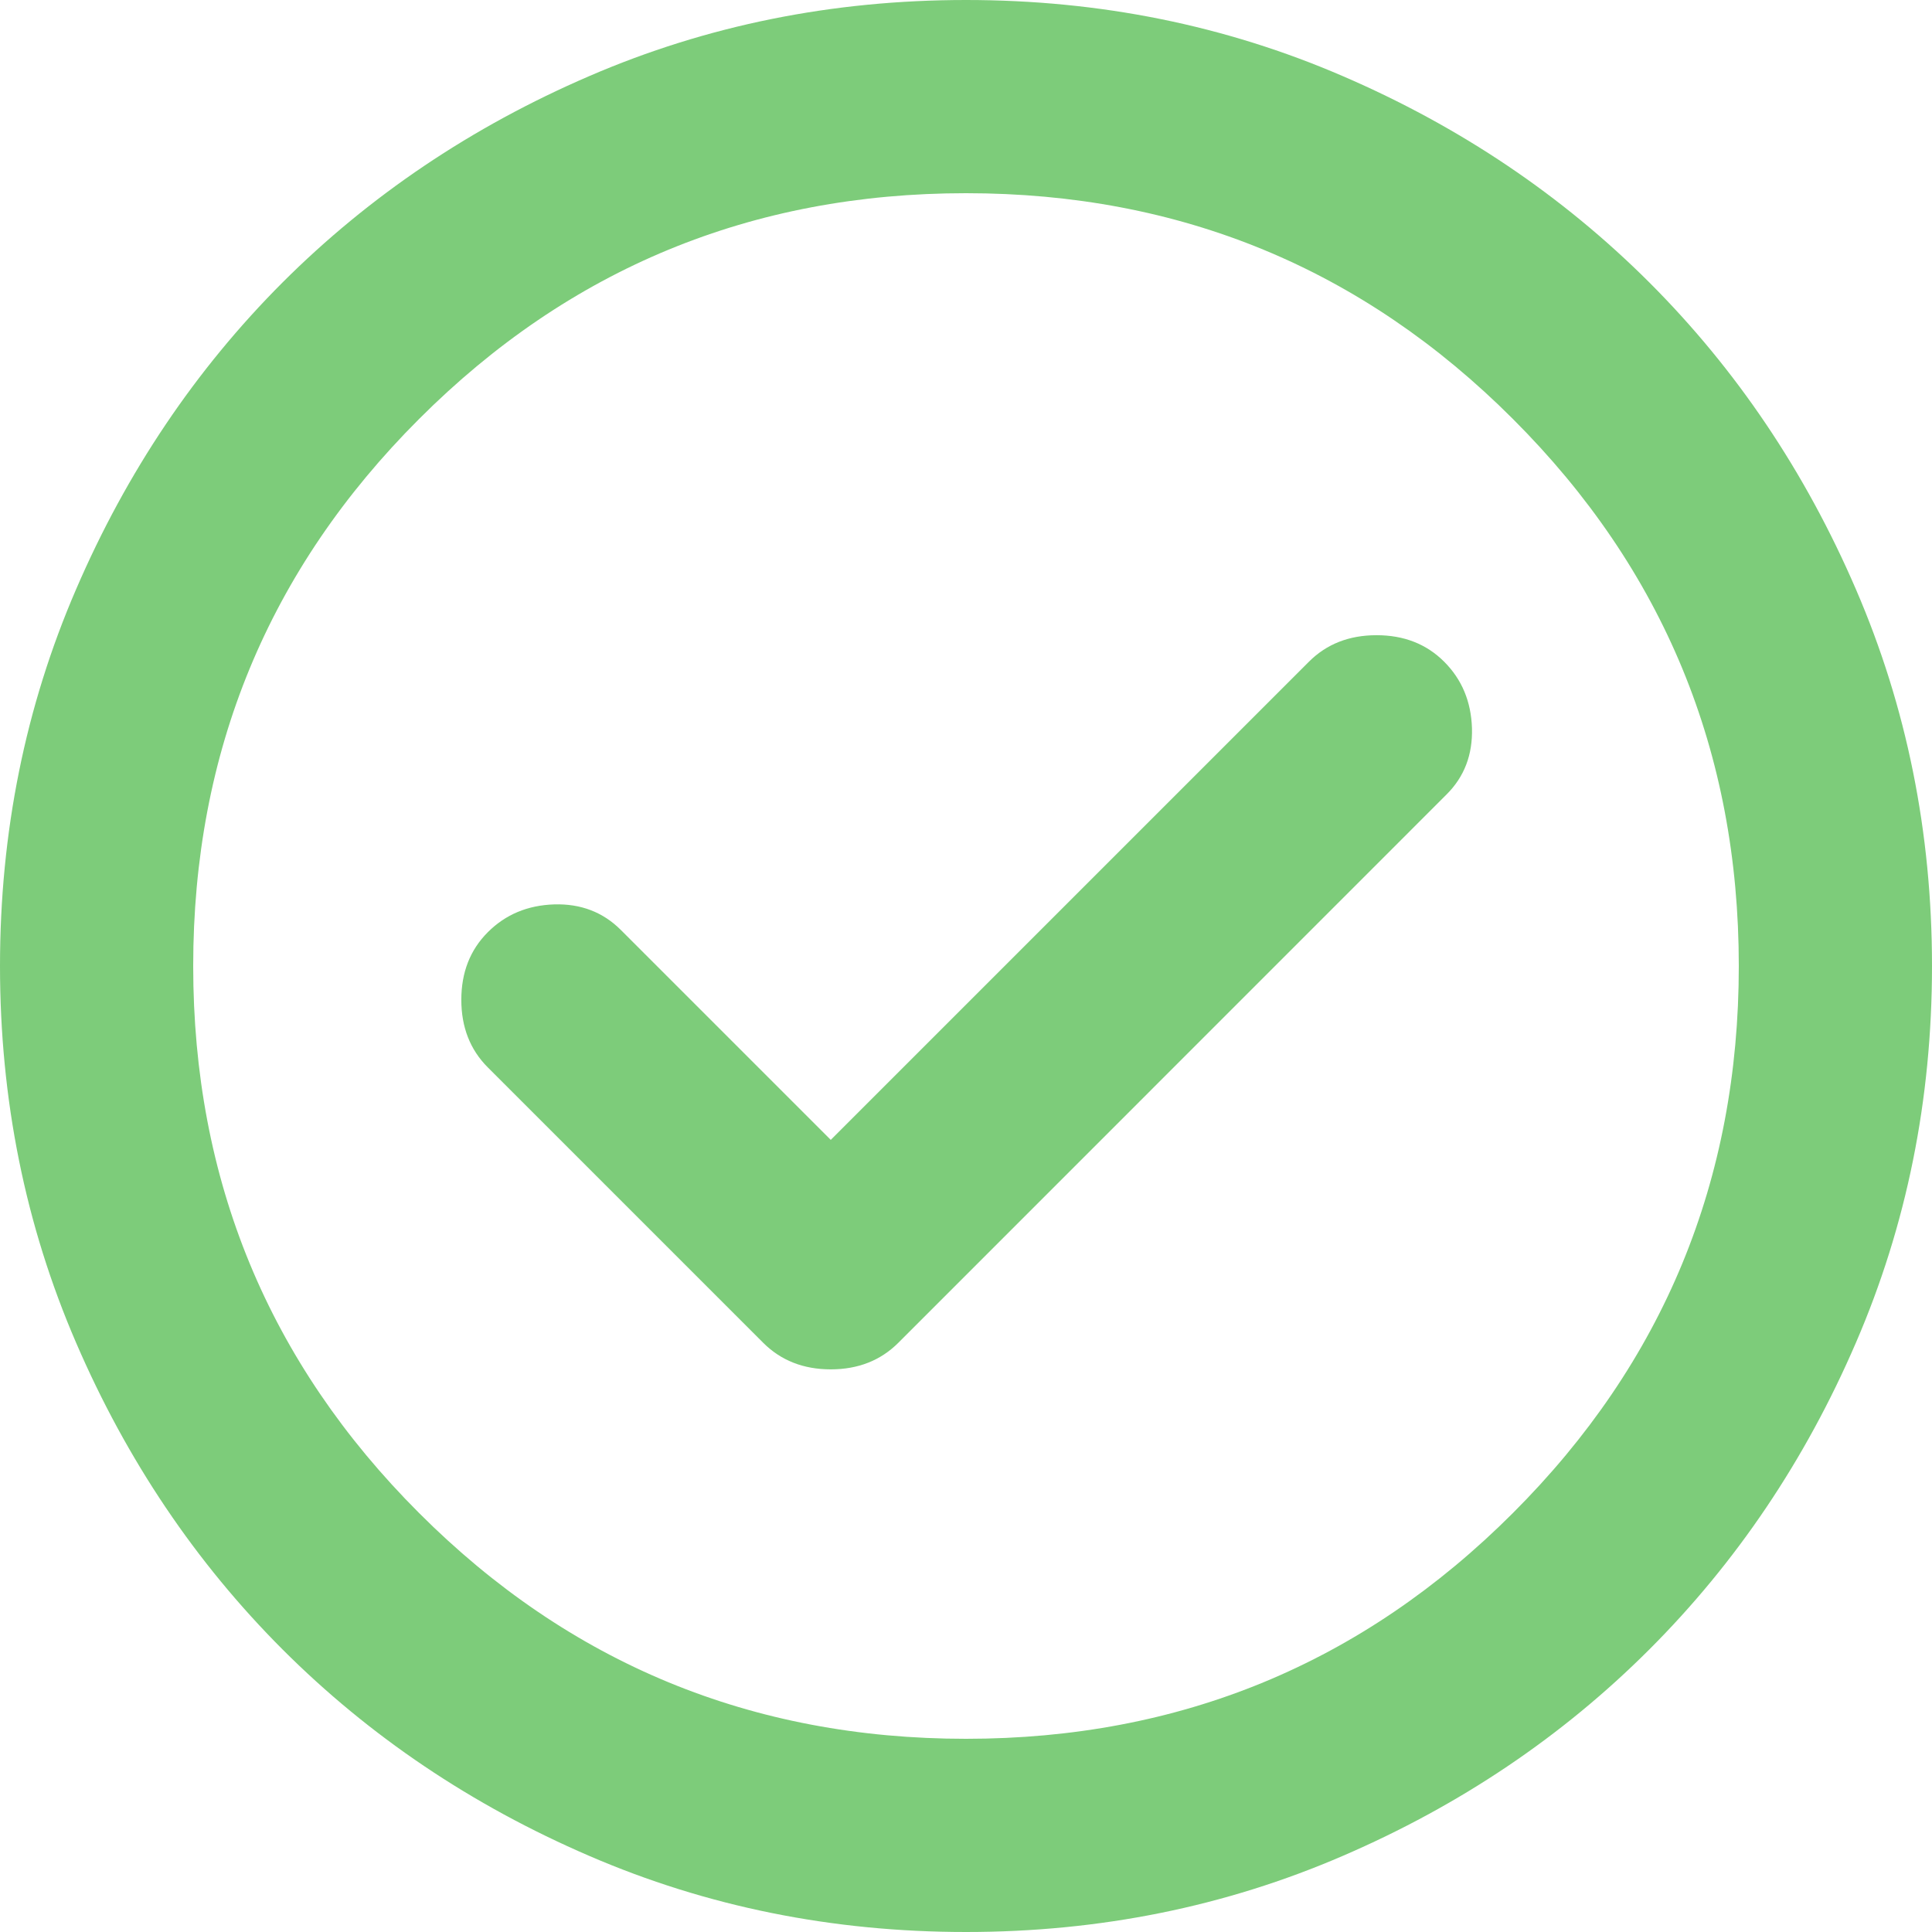 <svg width="18" height="18" viewBox="0 0 18 18" fill="none" xmlns="http://www.w3.org/2000/svg">
<path d="M7.74 10.62L5.782 8.662C5.617 8.498 5.411 8.419 5.164 8.426C4.916 8.434 4.71 8.52 4.545 8.685C4.38 8.85 4.298 9.06 4.298 9.315C4.298 9.57 4.38 9.78 4.545 9.945L7.11 12.51C7.275 12.675 7.485 12.758 7.74 12.758C7.995 12.758 8.205 12.675 8.37 12.51L13.477 7.402C13.643 7.237 13.721 7.031 13.714 6.784C13.706 6.536 13.62 6.33 13.455 6.165C13.29 6 13.08 5.918 12.825 5.918C12.57 5.918 12.36 6 12.195 6.165L7.74 10.62ZM9 18C7.755 18 6.585 17.764 5.49 17.291C4.395 16.819 3.442 16.177 2.632 15.367C1.823 14.557 1.181 13.605 0.709 12.51C0.236 11.415 0 10.245 0 9C0 7.755 0.236 6.585 0.709 5.49C1.181 4.395 1.823 3.442 2.632 2.632C3.442 1.823 4.395 1.181 5.49 0.709C6.585 0.236 7.755 0 9 0C10.245 0 11.415 0.236 12.51 0.709C13.605 1.181 14.557 1.823 15.367 2.632C16.177 3.442 16.819 4.395 17.291 5.49C17.764 6.585 18 7.755 18 9C18 10.245 17.764 11.415 17.291 12.51C16.819 13.605 16.177 14.557 15.367 15.367C14.557 16.177 13.605 16.819 12.51 17.291C11.415 17.764 10.245 18 9 18ZM9 16.2C10.995 16.2 12.694 15.499 14.096 14.096C15.499 12.694 16.2 10.995 16.2 9C16.2 7.005 15.499 5.306 14.096 3.904C12.694 2.501 10.995 1.8 9 1.8C7.005 1.8 5.306 2.501 3.904 3.904C2.501 5.306 1.8 7.005 1.8 9C1.8 10.995 2.501 12.694 3.904 14.096C5.306 15.499 7.005 16.2 9 16.2Z" fill="#7DCC7A"/>
</svg>
